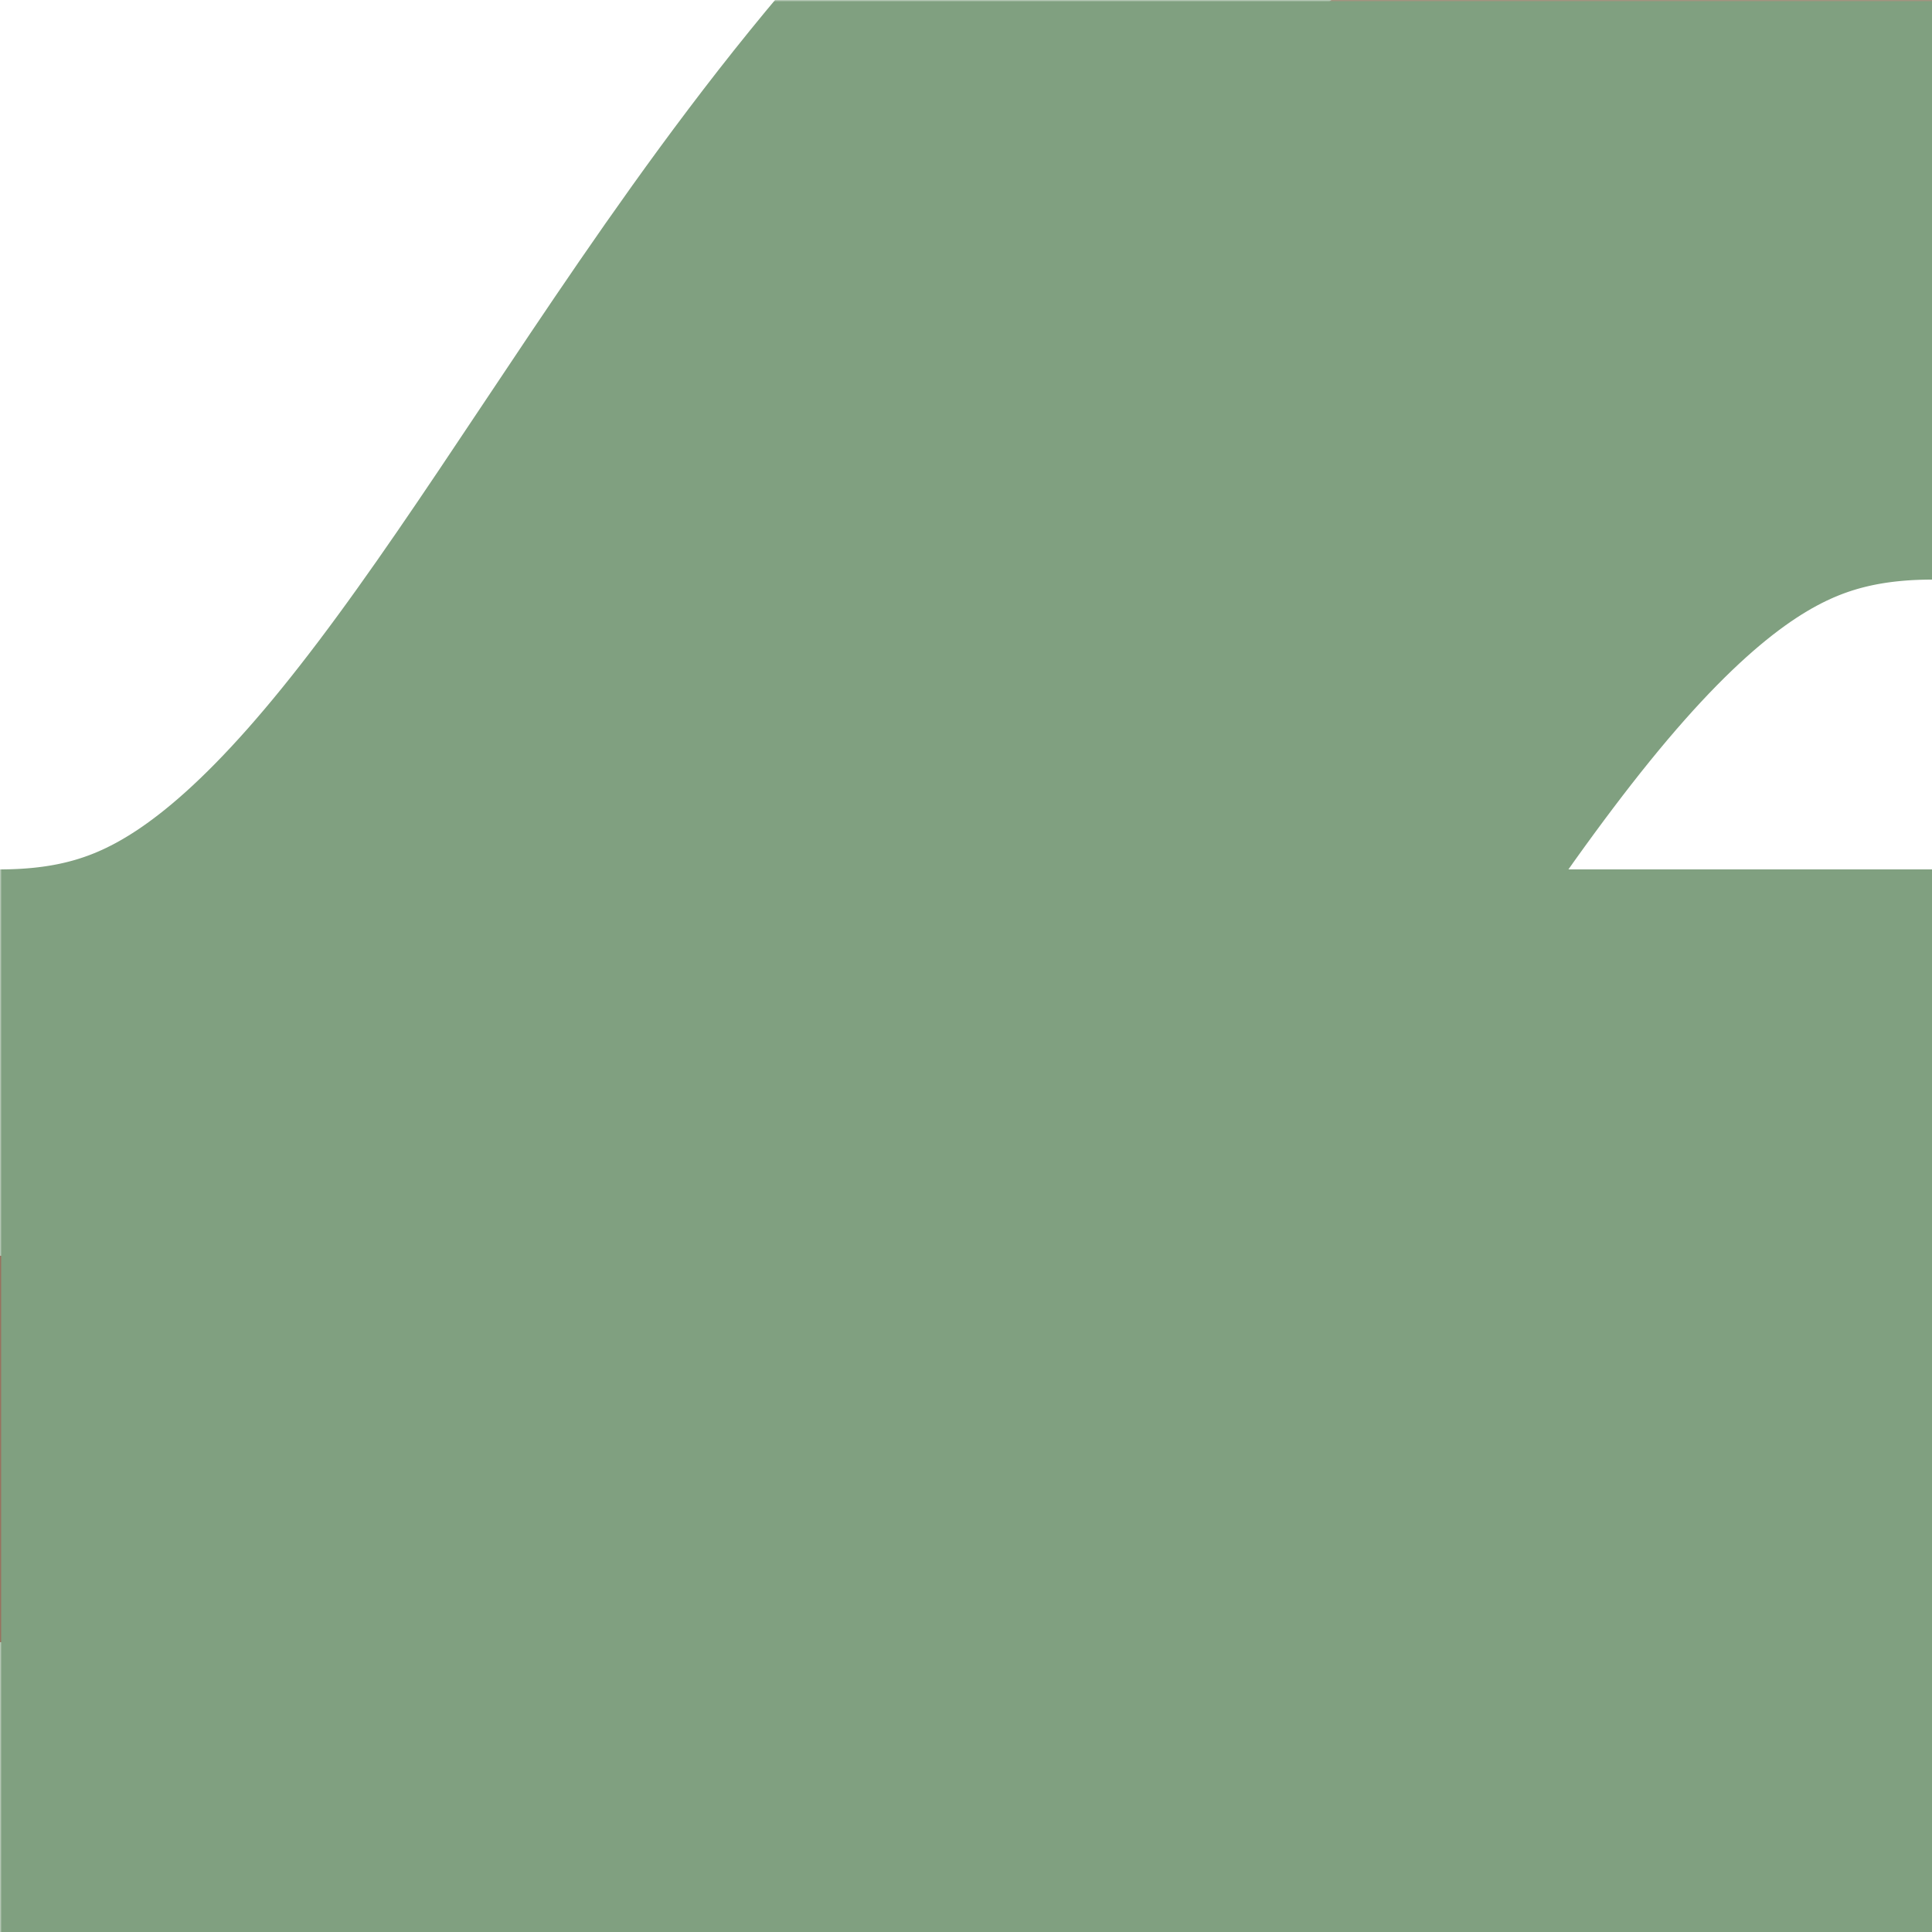 <?xml version="1.0" encoding="UTF-8"?>
<svg xmlns="http://www.w3.org/2000/svg" width="500" height="500">
 <title>eh-SHI3glrq</title>
 <defs>
  <mask id="1">
   <rect x="-300" y="-300" width="1200" height="1200" fill="white"/>
   <path d="M 500,0 C 250,0 250,375 0,375 H 500 0 C 250,375 250,750 500,750" fill="none" stroke-width="200" stroke="black"/>
  </mask>
 </defs>
 <g stroke-width="100" fill="none">
  <path stroke="#D77F7E" d="M 500,0 C 250,0 250,375 0,375 250,375 250,750 500,750"/>
  <path stroke="#BE2D2C" d="M 0,375 H 500"/>
  <path mask="url(#1)" stroke="#80A080" d="M 500,0 C 250,0 250,375 0,375 H 500 0 C 250,375 250,750 500,750" stroke-width="300"/>
 </g>
</svg>